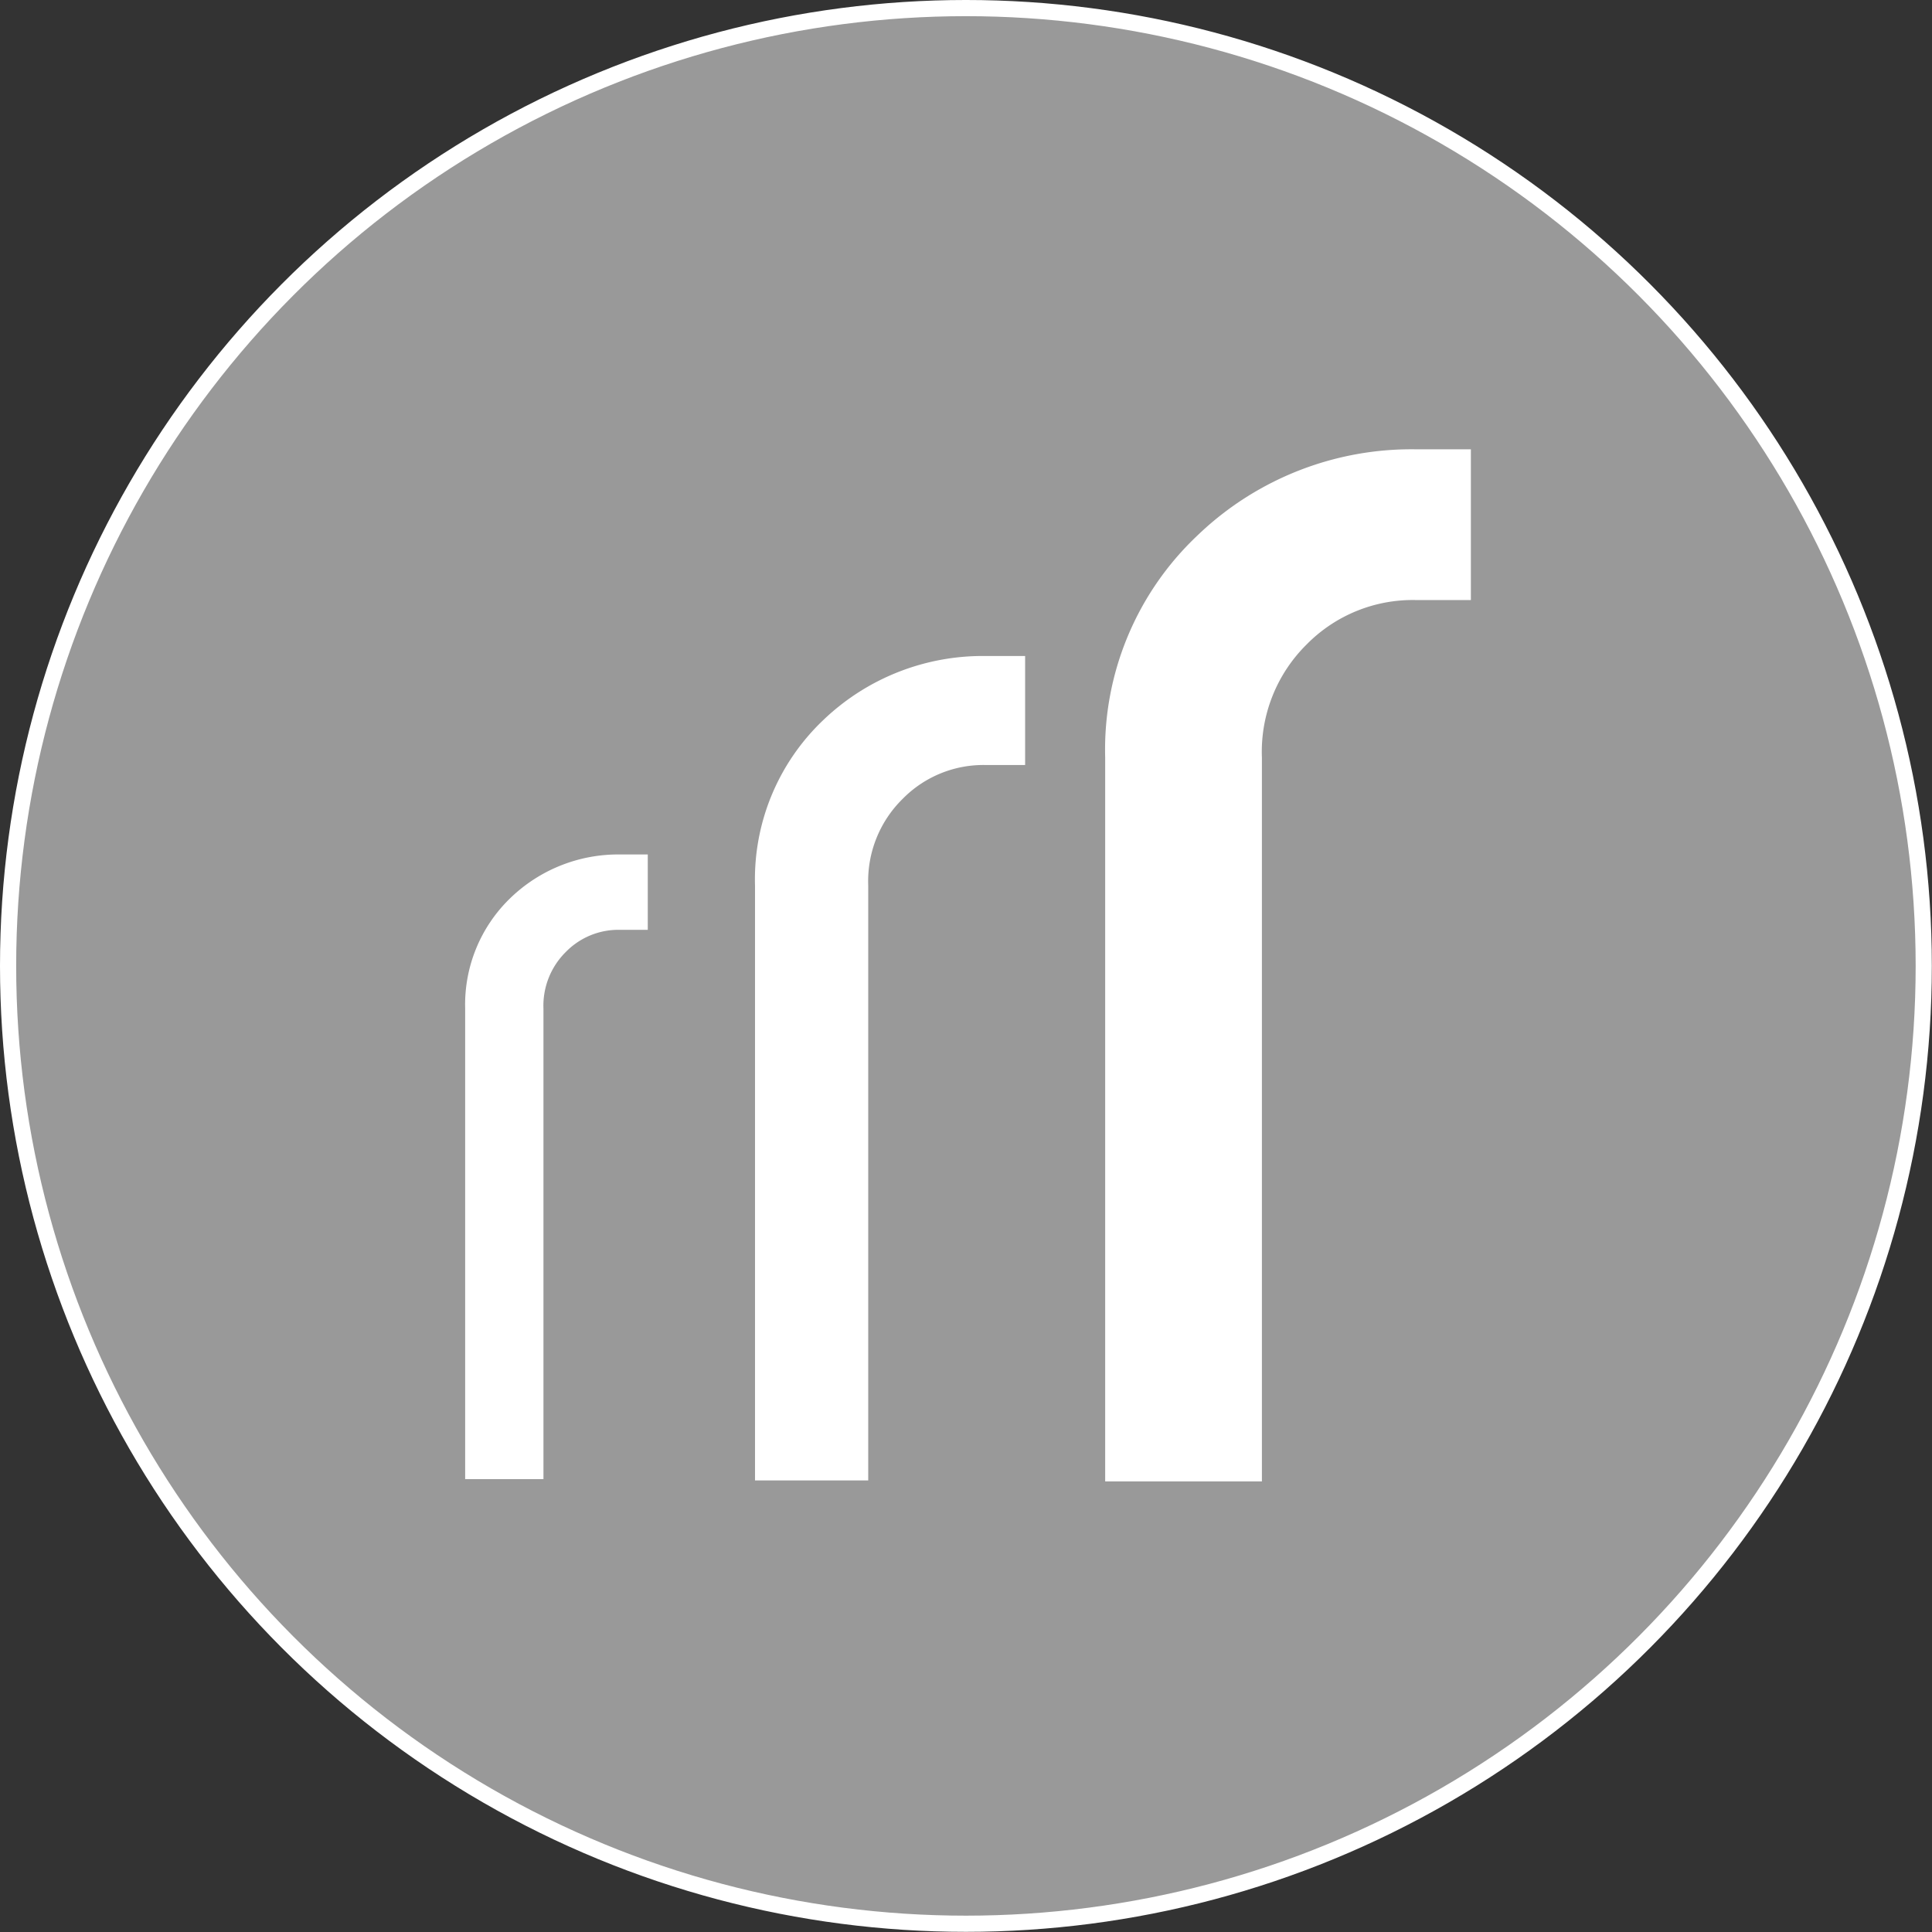 <svg id="Layer_1" data-name="Layer 1" xmlns="http://www.w3.org/2000/svg" viewBox="0 0 119.45 119.45"><rect x="0" y="0" width="119.45" height="119.45" fill="#333333" stroke="none"/><defs><style>.cls-1{fill:none;stroke:#fff;stroke-miterlimit:10;}.cls-2,.cls-3{fill:#fff;}.cls-2{opacity:0.5;}</style></defs><title>who-icon</title><circle class="cls-1" cx="59.72" cy="59.72" r="59.22"/><circle class="cls-2" cx="59.72" cy="59.72" r="59.22"/><path class="cls-3" d="M801.37,71.56A19.09,19.09,0,0,0,787.8,76.9a18.2,18.2,0,0,0-5.69,13.72v44.75h9.69V90.62a9.33,9.33,0,0,1,2.77-7h0a9.2,9.2,0,0,1,6.79-2.74h3.36V71.56h-3.36Z" transform="translate(-713.78 -43.78)"/><path class="cls-3" d="M764.66,88.32a13.57,13.57,0,0,0-4.2,10.2v36.79h7V98.52a7.13,7.13,0,0,1,2.12-5.34,7,7,0,0,1,5.19-2.1h2.39V84.34h-2.39A14.24,14.24,0,0,0,764.66,88.32Z" transform="translate(-713.78 -43.78)"/><path class="cls-3" d="M745.36,99.28a9.14,9.14,0,0,0-2.82,6.86v29.09h4.84V106.14a4.67,4.67,0,0,1,1.38-3.5h0a4.54,4.54,0,0,1,3.39-1.37h1.68V96.61h-1.68A9.59,9.59,0,0,0,745.36,99.28Z" transform="translate(-713.78 -43.78)"/></svg>